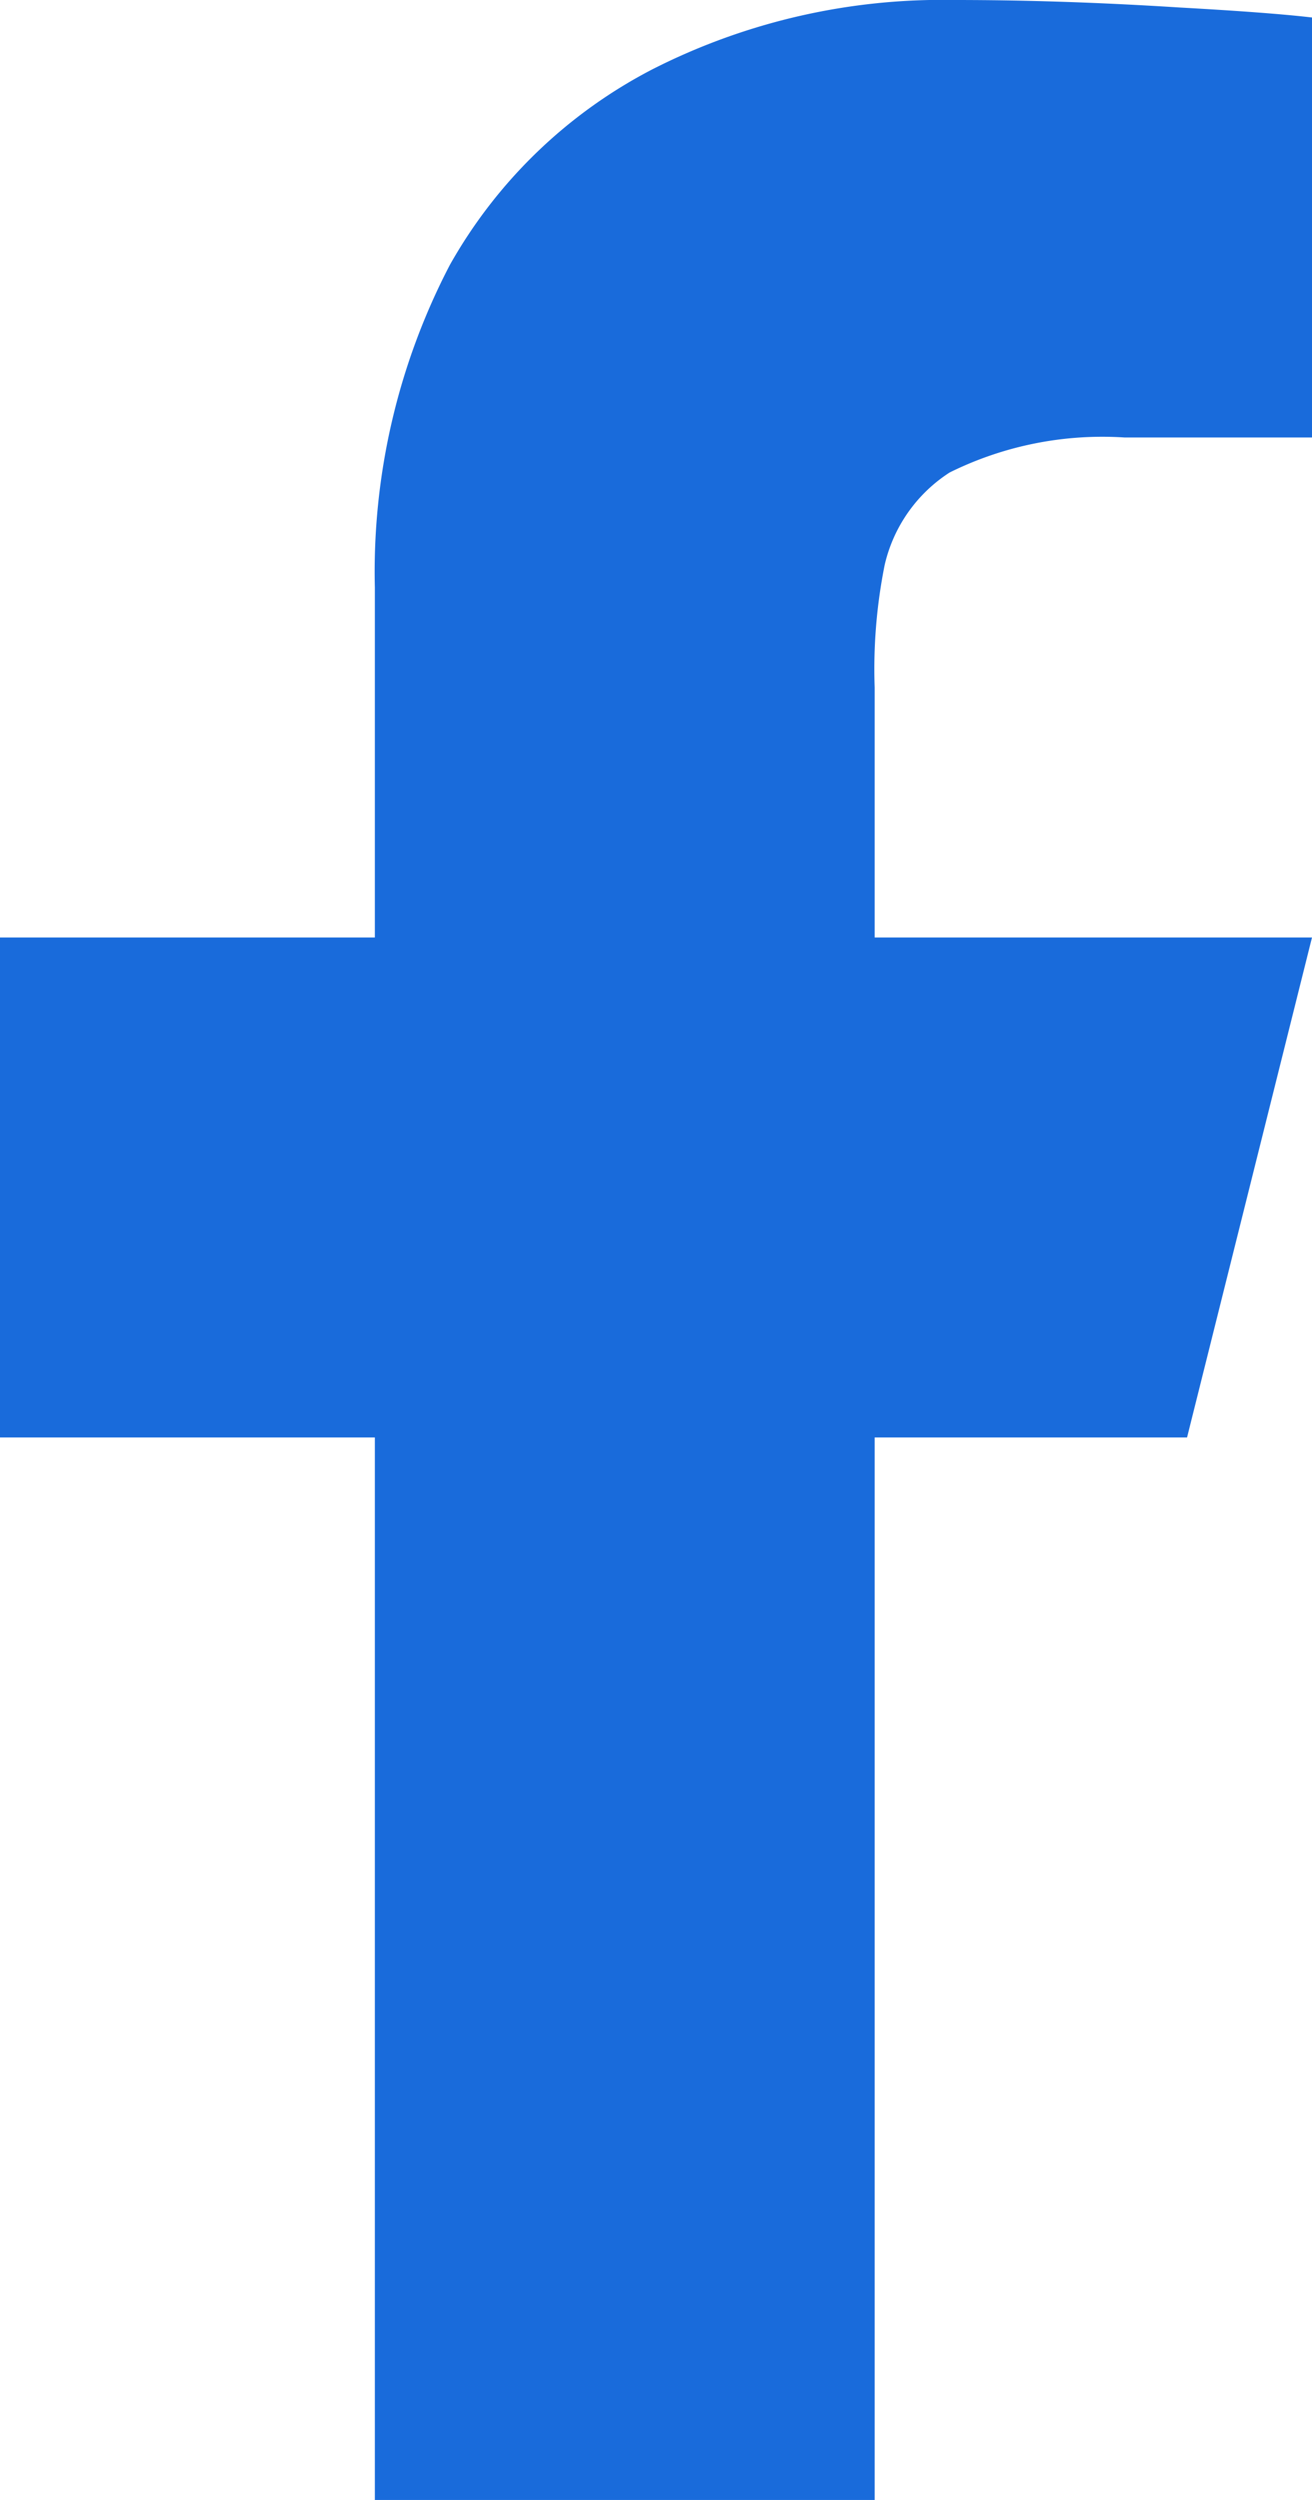 <svg xmlns="http://www.w3.org/2000/svg" width="10.5" height="20" viewBox="0 0 10.5 20">
  <path id="패스_8425" data-name="패스 8425" d="M14-10.5h2.5l1-4H14v-2a4.227,4.227,0,0,1,.08-.98,1.2,1.2,0,0,1,.52-.74A2.754,2.754,0,0,1,16-18.5h1.5v-3.36q-.34-.04-1.06-.08Q15.5-22,14.64-22a5.118,5.118,0,0,0-2.41.55,3.937,3.937,0,0,0-1.63,1.57A5.306,5.306,0,0,0,10-17.3v2.8H7v4h3V-2h4Z" transform="translate(-7 22)" fill="#196bdb"/>
</svg>
